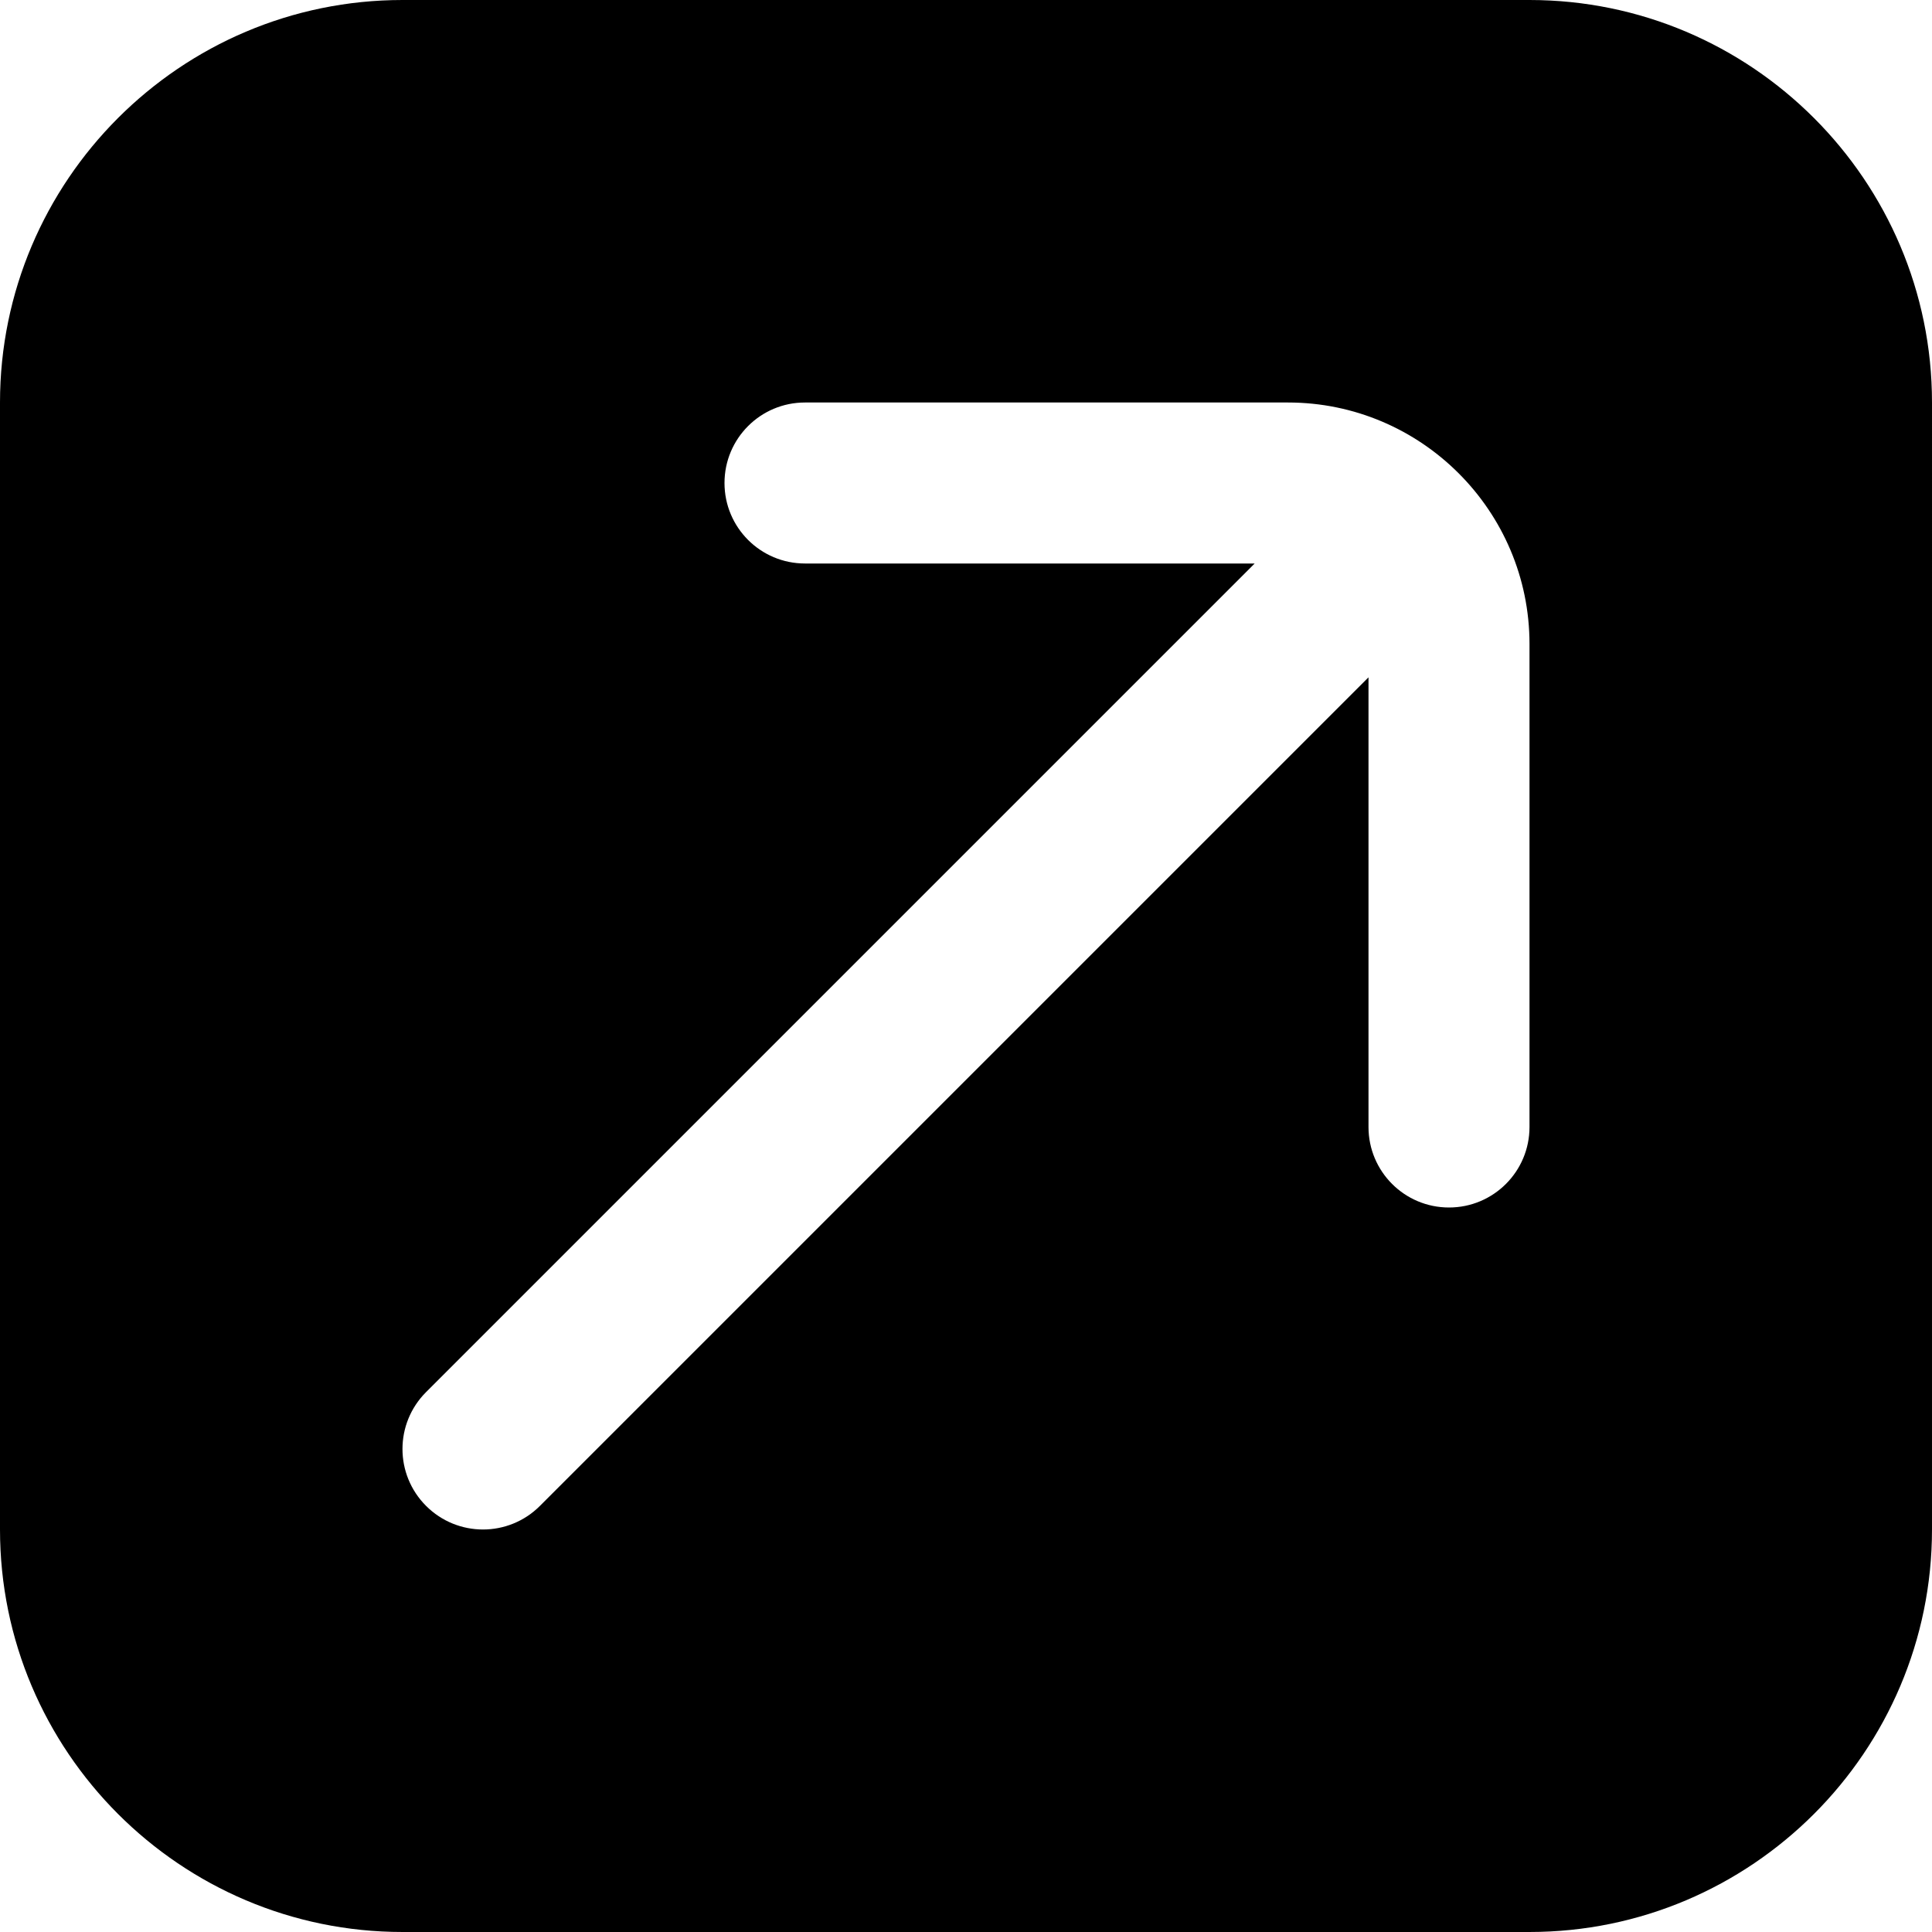 <?xml version="1.0" encoding="UTF-8"?> <svg xmlns="http://www.w3.org/2000/svg" id="Layer_1" data-name="Layer 1" viewBox="0 0 24 24"><path d="m19,0H5C2.243,0,0,2.243,0,5v14c0,2.757,2.243,5,5,5h14c2.757,0,5-2.243,5-5V5c0-2.757-2.243-5-5-5Zm0,14c0,.552-.447,1-1,1s-1-.448-1-1v-5.586l-10.293,10.293c-.195.195-.451.293-.707.293s-.512-.098-.707-.293c-.391-.391-.391-1.023,0-1.414L15.586,7h-5.586c-.553,0-1-.448-1-1s.447-1,1-1h6c1.654,0,3,1.346,3,3v6Z"></path></svg> 
